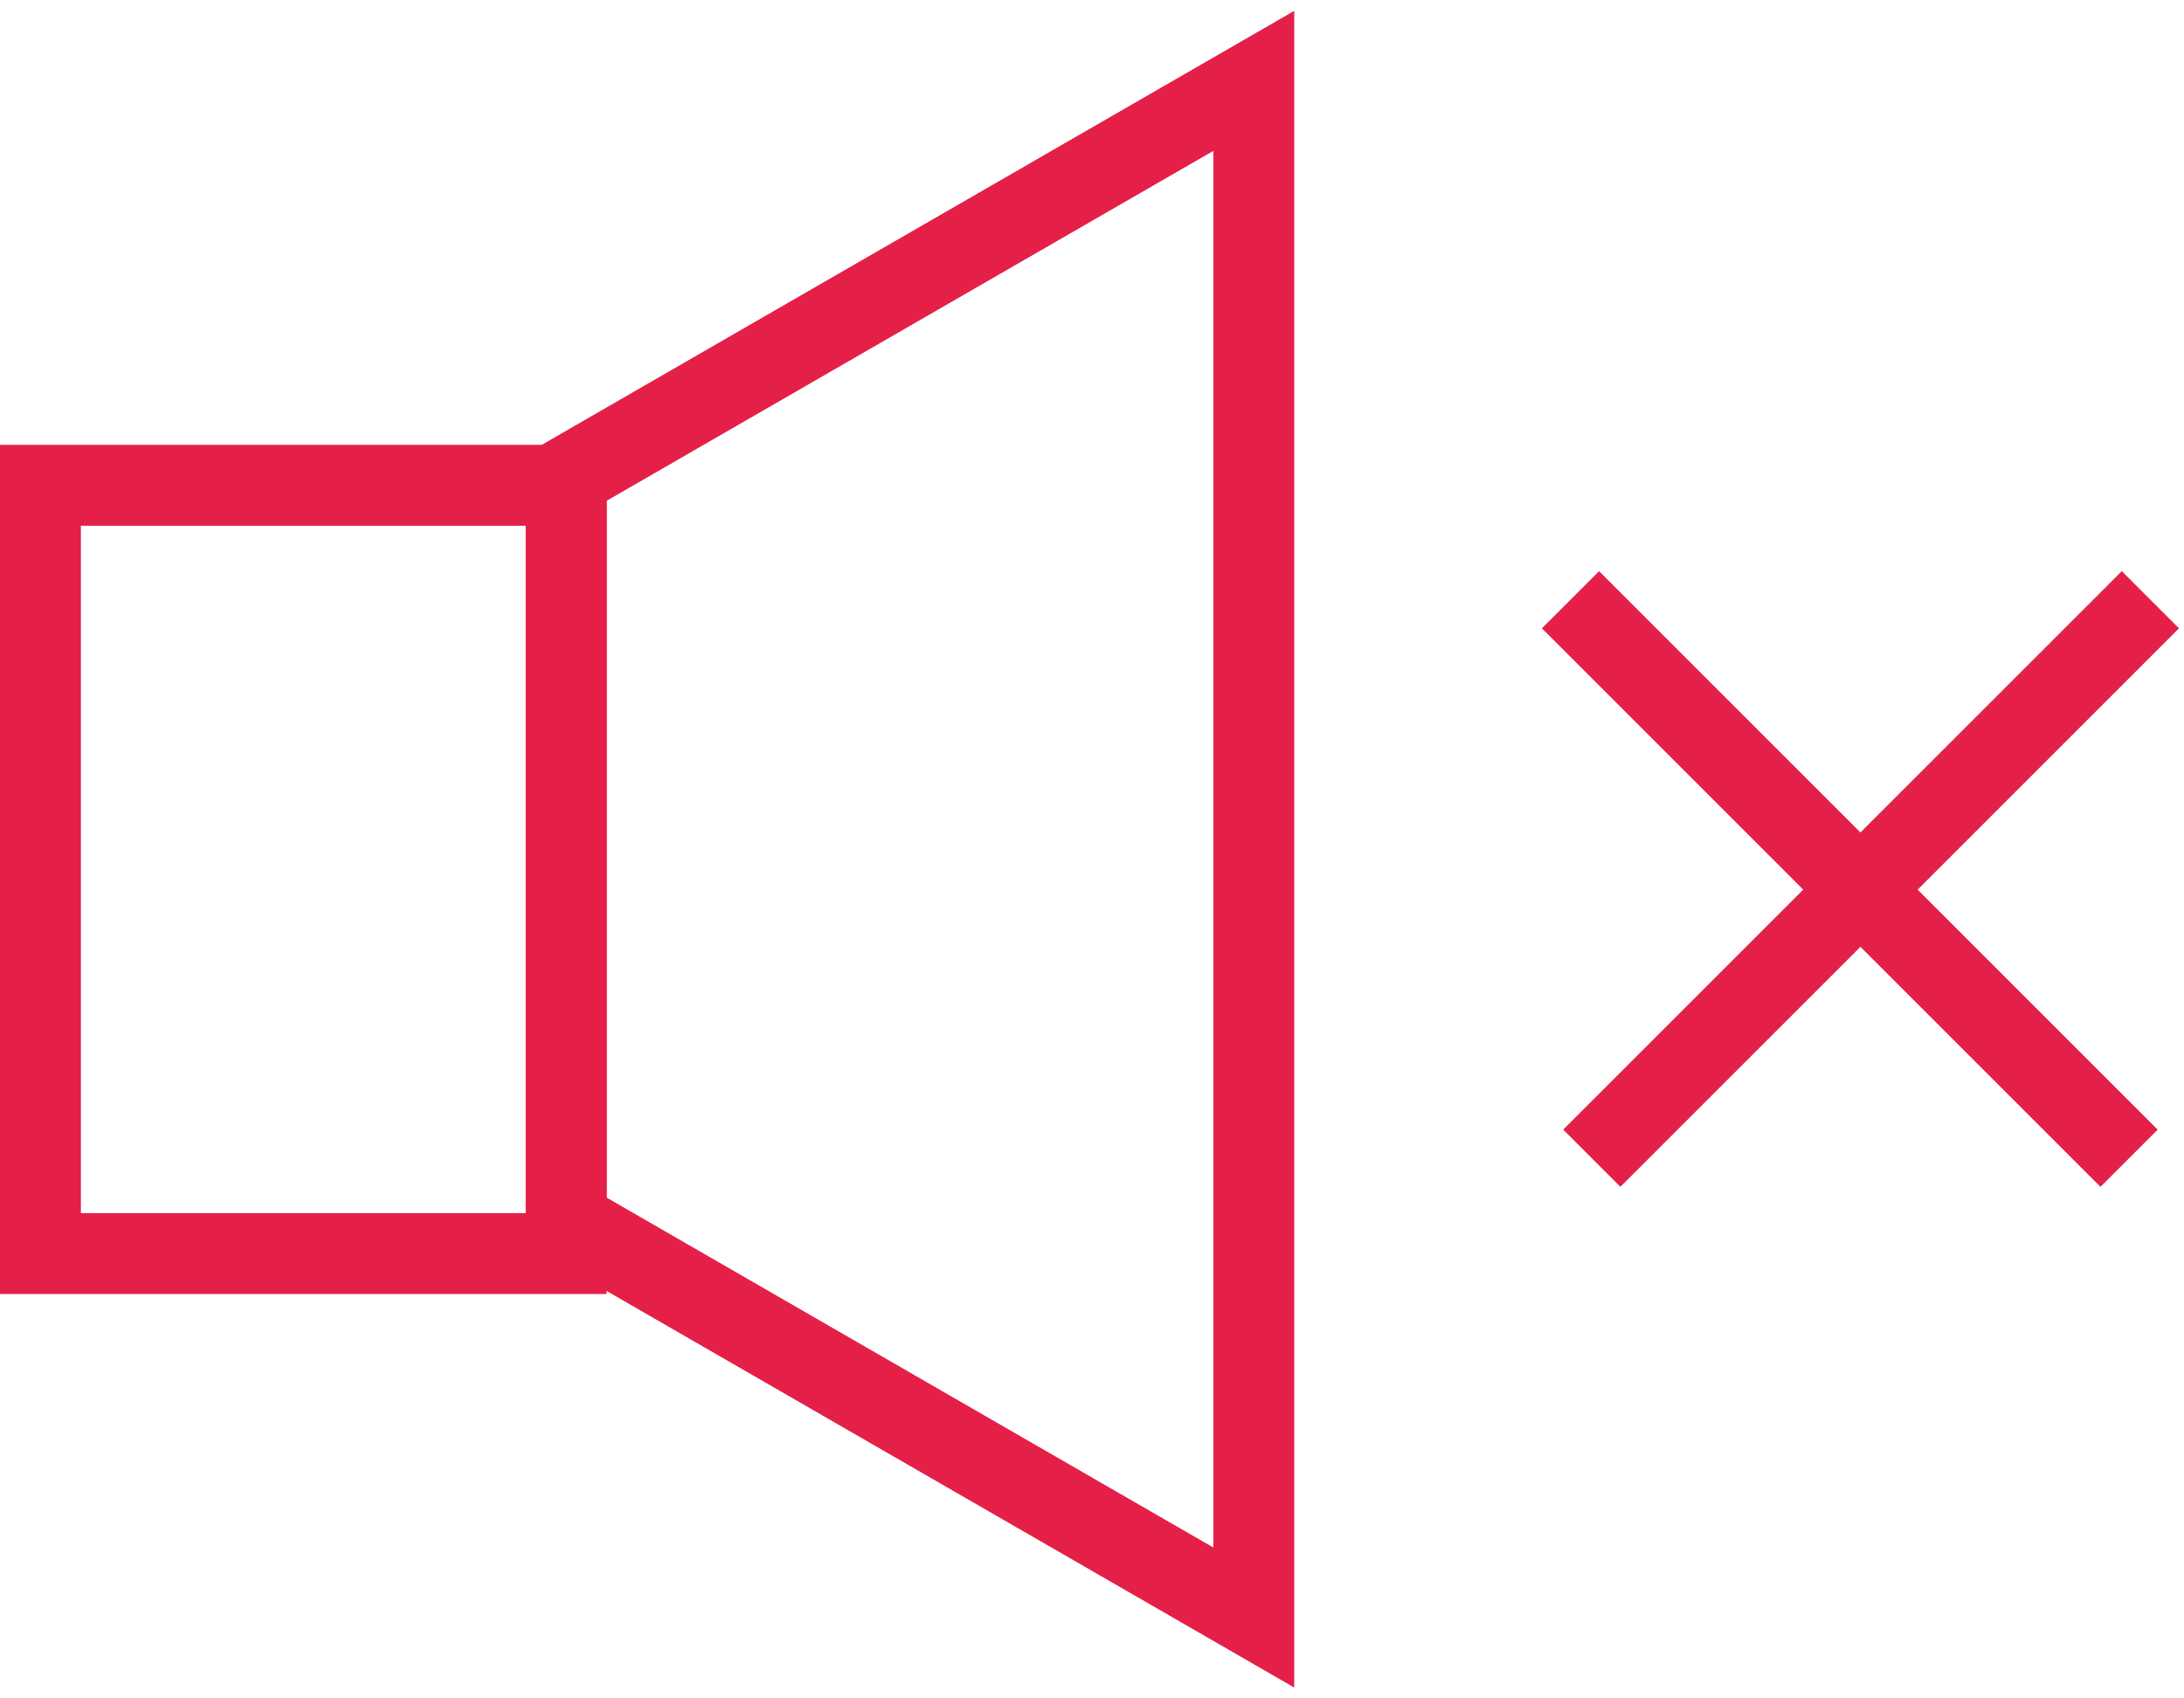 <?xml version="1.0" encoding="UTF-8" standalone="no"?>
<svg width="54px" height="42px" viewBox="0 0 54 42" version="1.1" xmlns="http://www.w3.org/2000/svg" xmlns:xlink="http://www.w3.org/1999/xlink">
    <!-- Generator: Sketch 46.2 (44496) - http://www.bohemiancoding.com/sketch -->
    <title>ricerca-icon-06</title>
    <desc>Created with Sketch.</desc>
    <defs></defs>
    <g id="Page-1" stroke="none" stroke-width="1" fill="none" fill-rule="evenodd" stroke-linecap="square">
        <g id="Produzione-v2" transform="translate(-791, -9339)" stroke="#E52048">
            <g id="icon/service/soundproofing" transform="translate(792, 9341)">
                <g id="audio-red">
                    <g id="Group-2" stroke-width="2">
                        <rect id="Rectangle-9" x="0" y="10" width="13" height="19"></rect>
                        <polygon id="Rectangle-9" points="13 9.806 30 0 30 38 13 28.194"></polygon>
                    </g>
                    <g id="Group" transform="translate(38, 13)" stroke-width="2">
                        <path d="M0.538,0.538 L12.935,12.935" id="Line"></path>
                        <path d="M0.538,0.538 L12.935,12.935" id="Line" transform="translate(7, 7) scale(-1, 1) translate(-7, -7) "></path>
                    </g>
                </g>
            </g>
        </g>
    </g>
</svg>